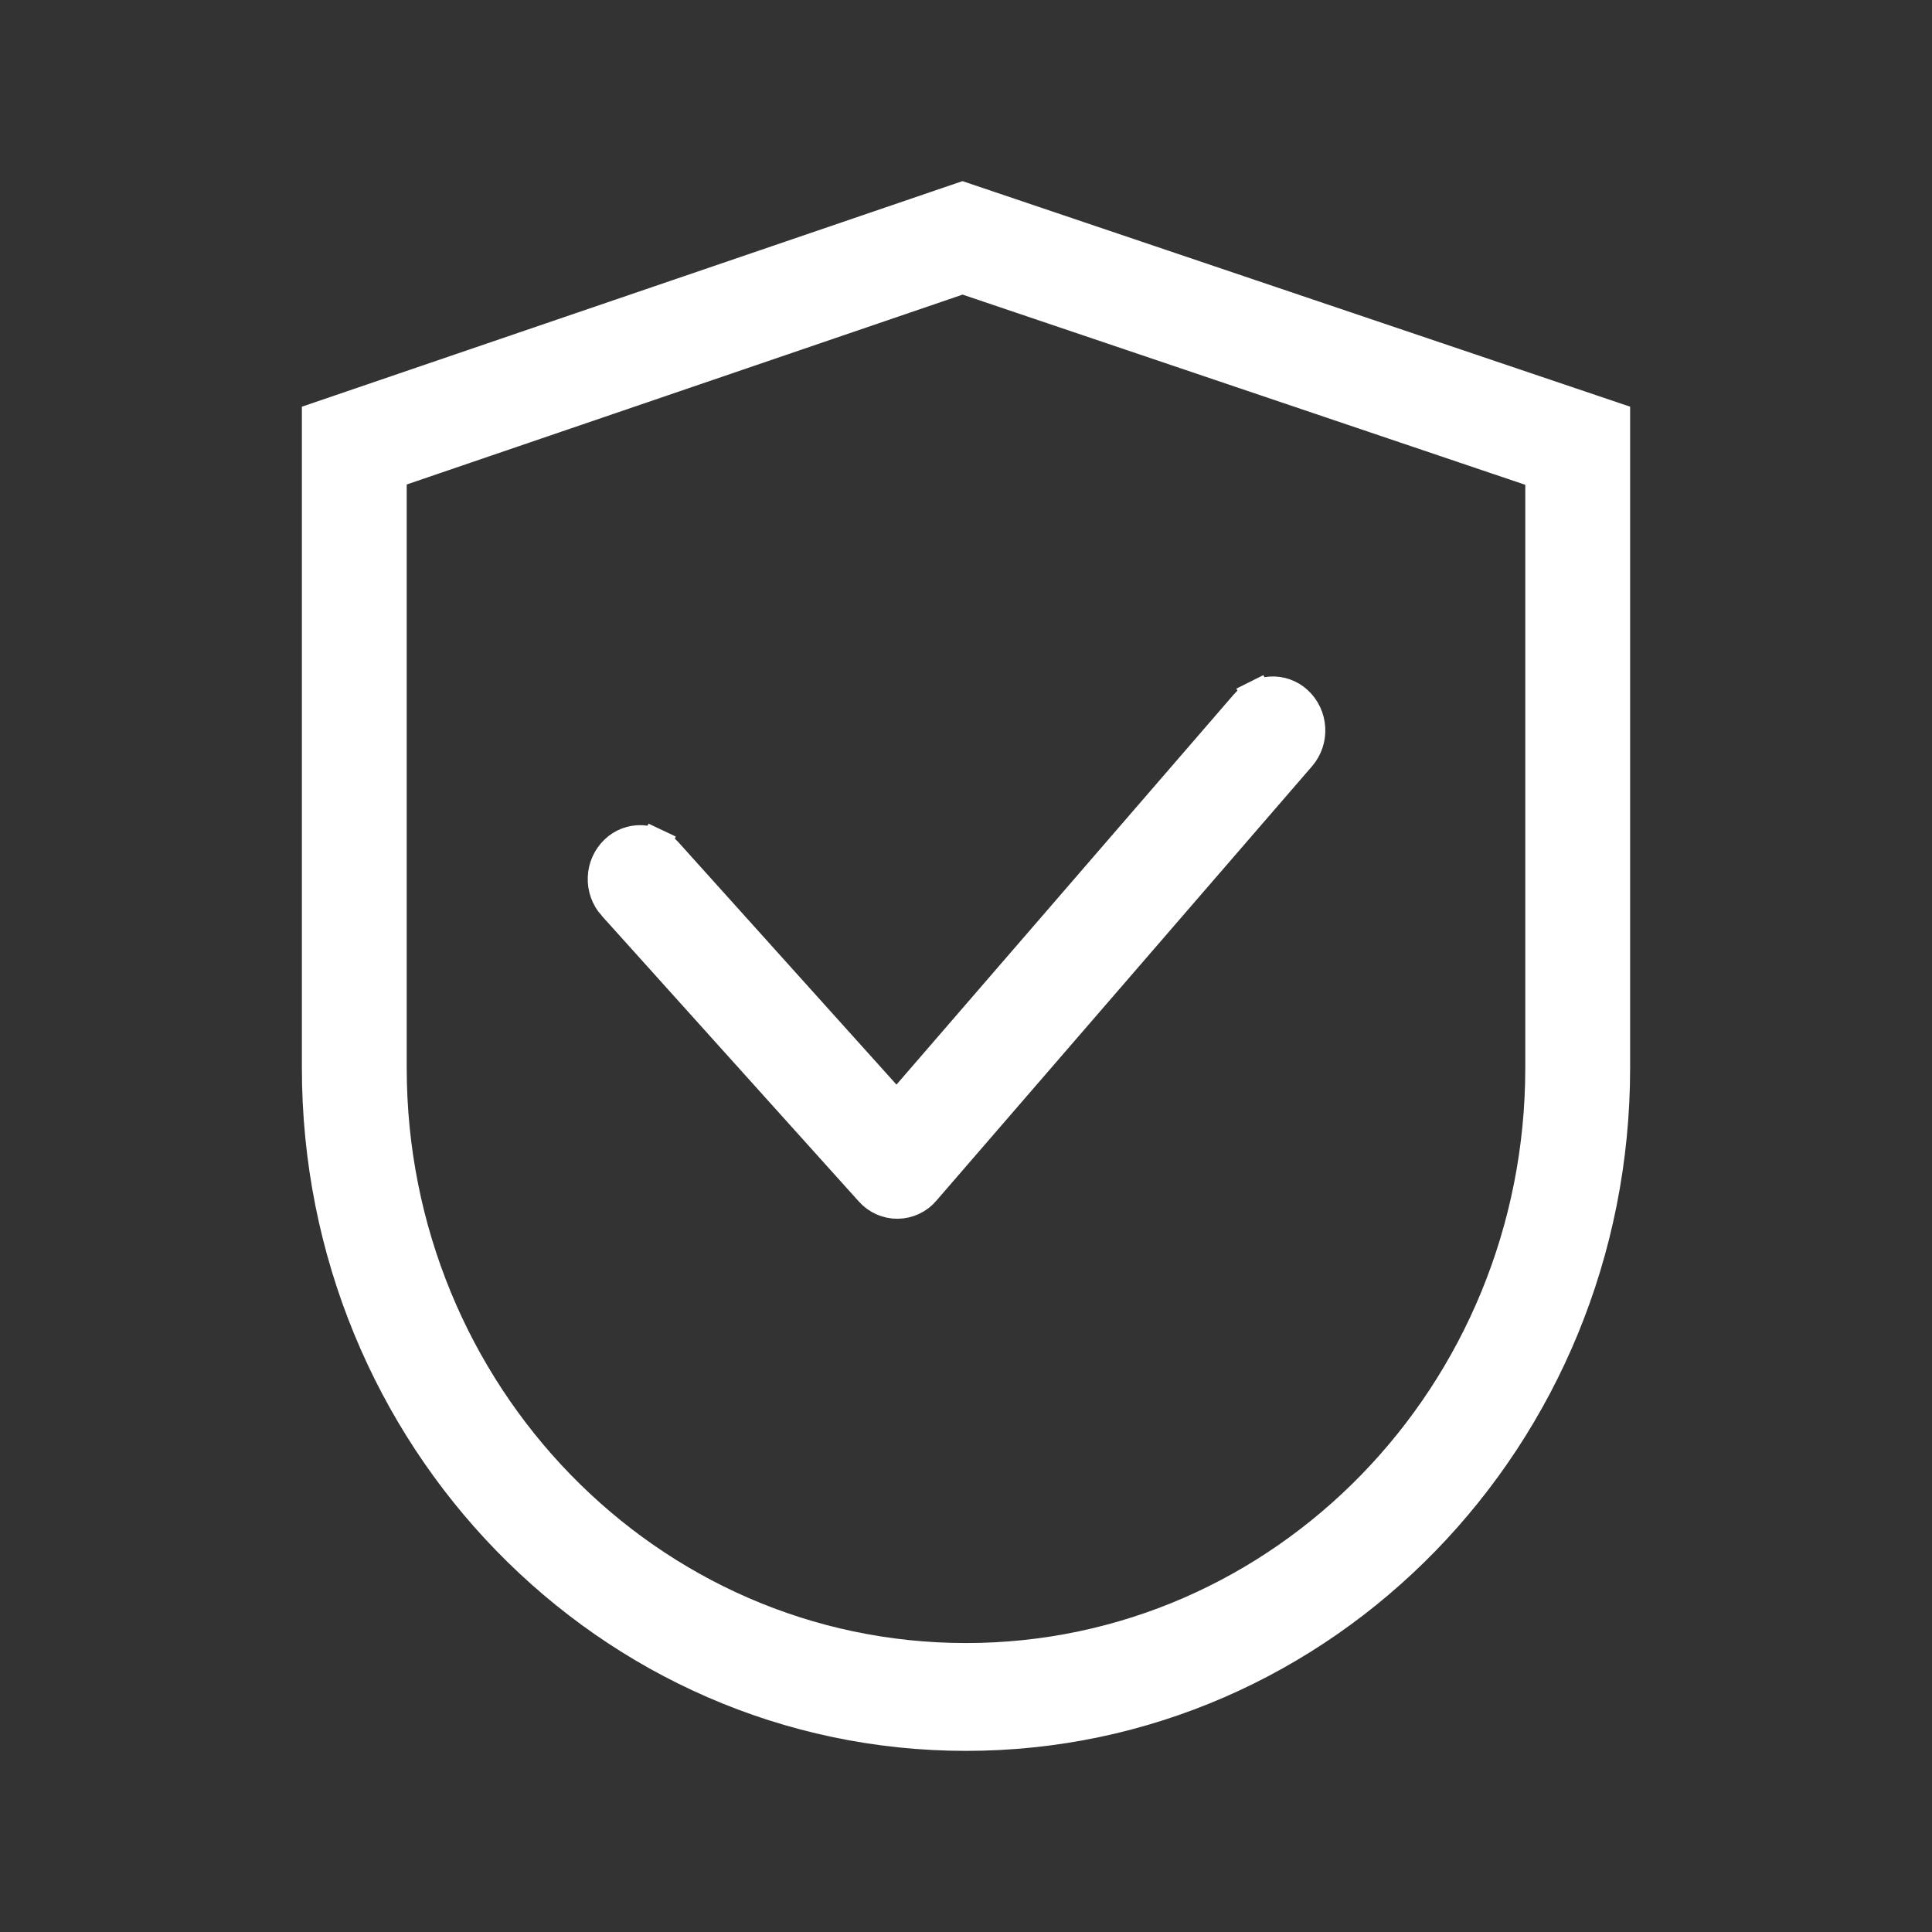 <svg width="64" height="64" viewBox="0 0 64 64" fill="none" xmlns="http://www.w3.org/2000/svg">
<rect x="0" y="0" width="64" height="64" fill="#333333" stroke="none"/>
<path d="M13.312 15.576L12.973 15.691V16.049V35.377C12.973 46.163 21.48 54.928 32 54.928C42.52 54.928 51.027 46.163 51.027 35.377V16.059V15.701L50.687 15.586L32.049 9.286L31.888 9.232L31.727 9.286L13.312 15.576ZM41.628 23.036L41.404 22.588L41.628 23.036C41.773 22.963 41.931 22.921 42.093 22.911C42.255 22.901 42.417 22.924 42.569 22.979C42.722 23.033 42.862 23.118 42.981 23.228C43.231 23.459 43.382 23.779 43.401 24.121C43.421 24.463 43.307 24.799 43.084 25.057L30.643 39.444L30.641 39.447C30.529 39.58 30.39 39.686 30.233 39.759C30.077 39.832 29.907 39.871 29.735 39.873C29.563 39.875 29.392 39.839 29.234 39.769C29.077 39.699 28.936 39.596 28.821 39.466L28.818 39.463L20.304 30C20.304 30 20.303 30 20.303 30C20.076 29.745 19.956 29.412 19.97 29.071C19.982 28.729 20.127 28.406 20.373 28.17C20.49 28.057 20.629 27.97 20.78 27.912C20.931 27.855 21.093 27.829 21.254 27.835C21.416 27.842 21.575 27.881 21.721 27.95L21.935 27.498L21.721 27.95C21.867 28.02 21.999 28.118 22.107 28.24L22.109 28.242L29.325 36.263L29.704 36.684L30.075 36.256L41.245 23.336L41.248 23.333C41.354 23.209 41.483 23.108 41.628 23.036ZM31.884 6.528L53.5 13.831V35.377C53.5 47.608 43.86 57.5 32 57.5C20.14 57.5 10.5 47.608 10.5 35.377V13.83L31.884 6.528Z" fill="white" stroke="white"/>
</svg>
